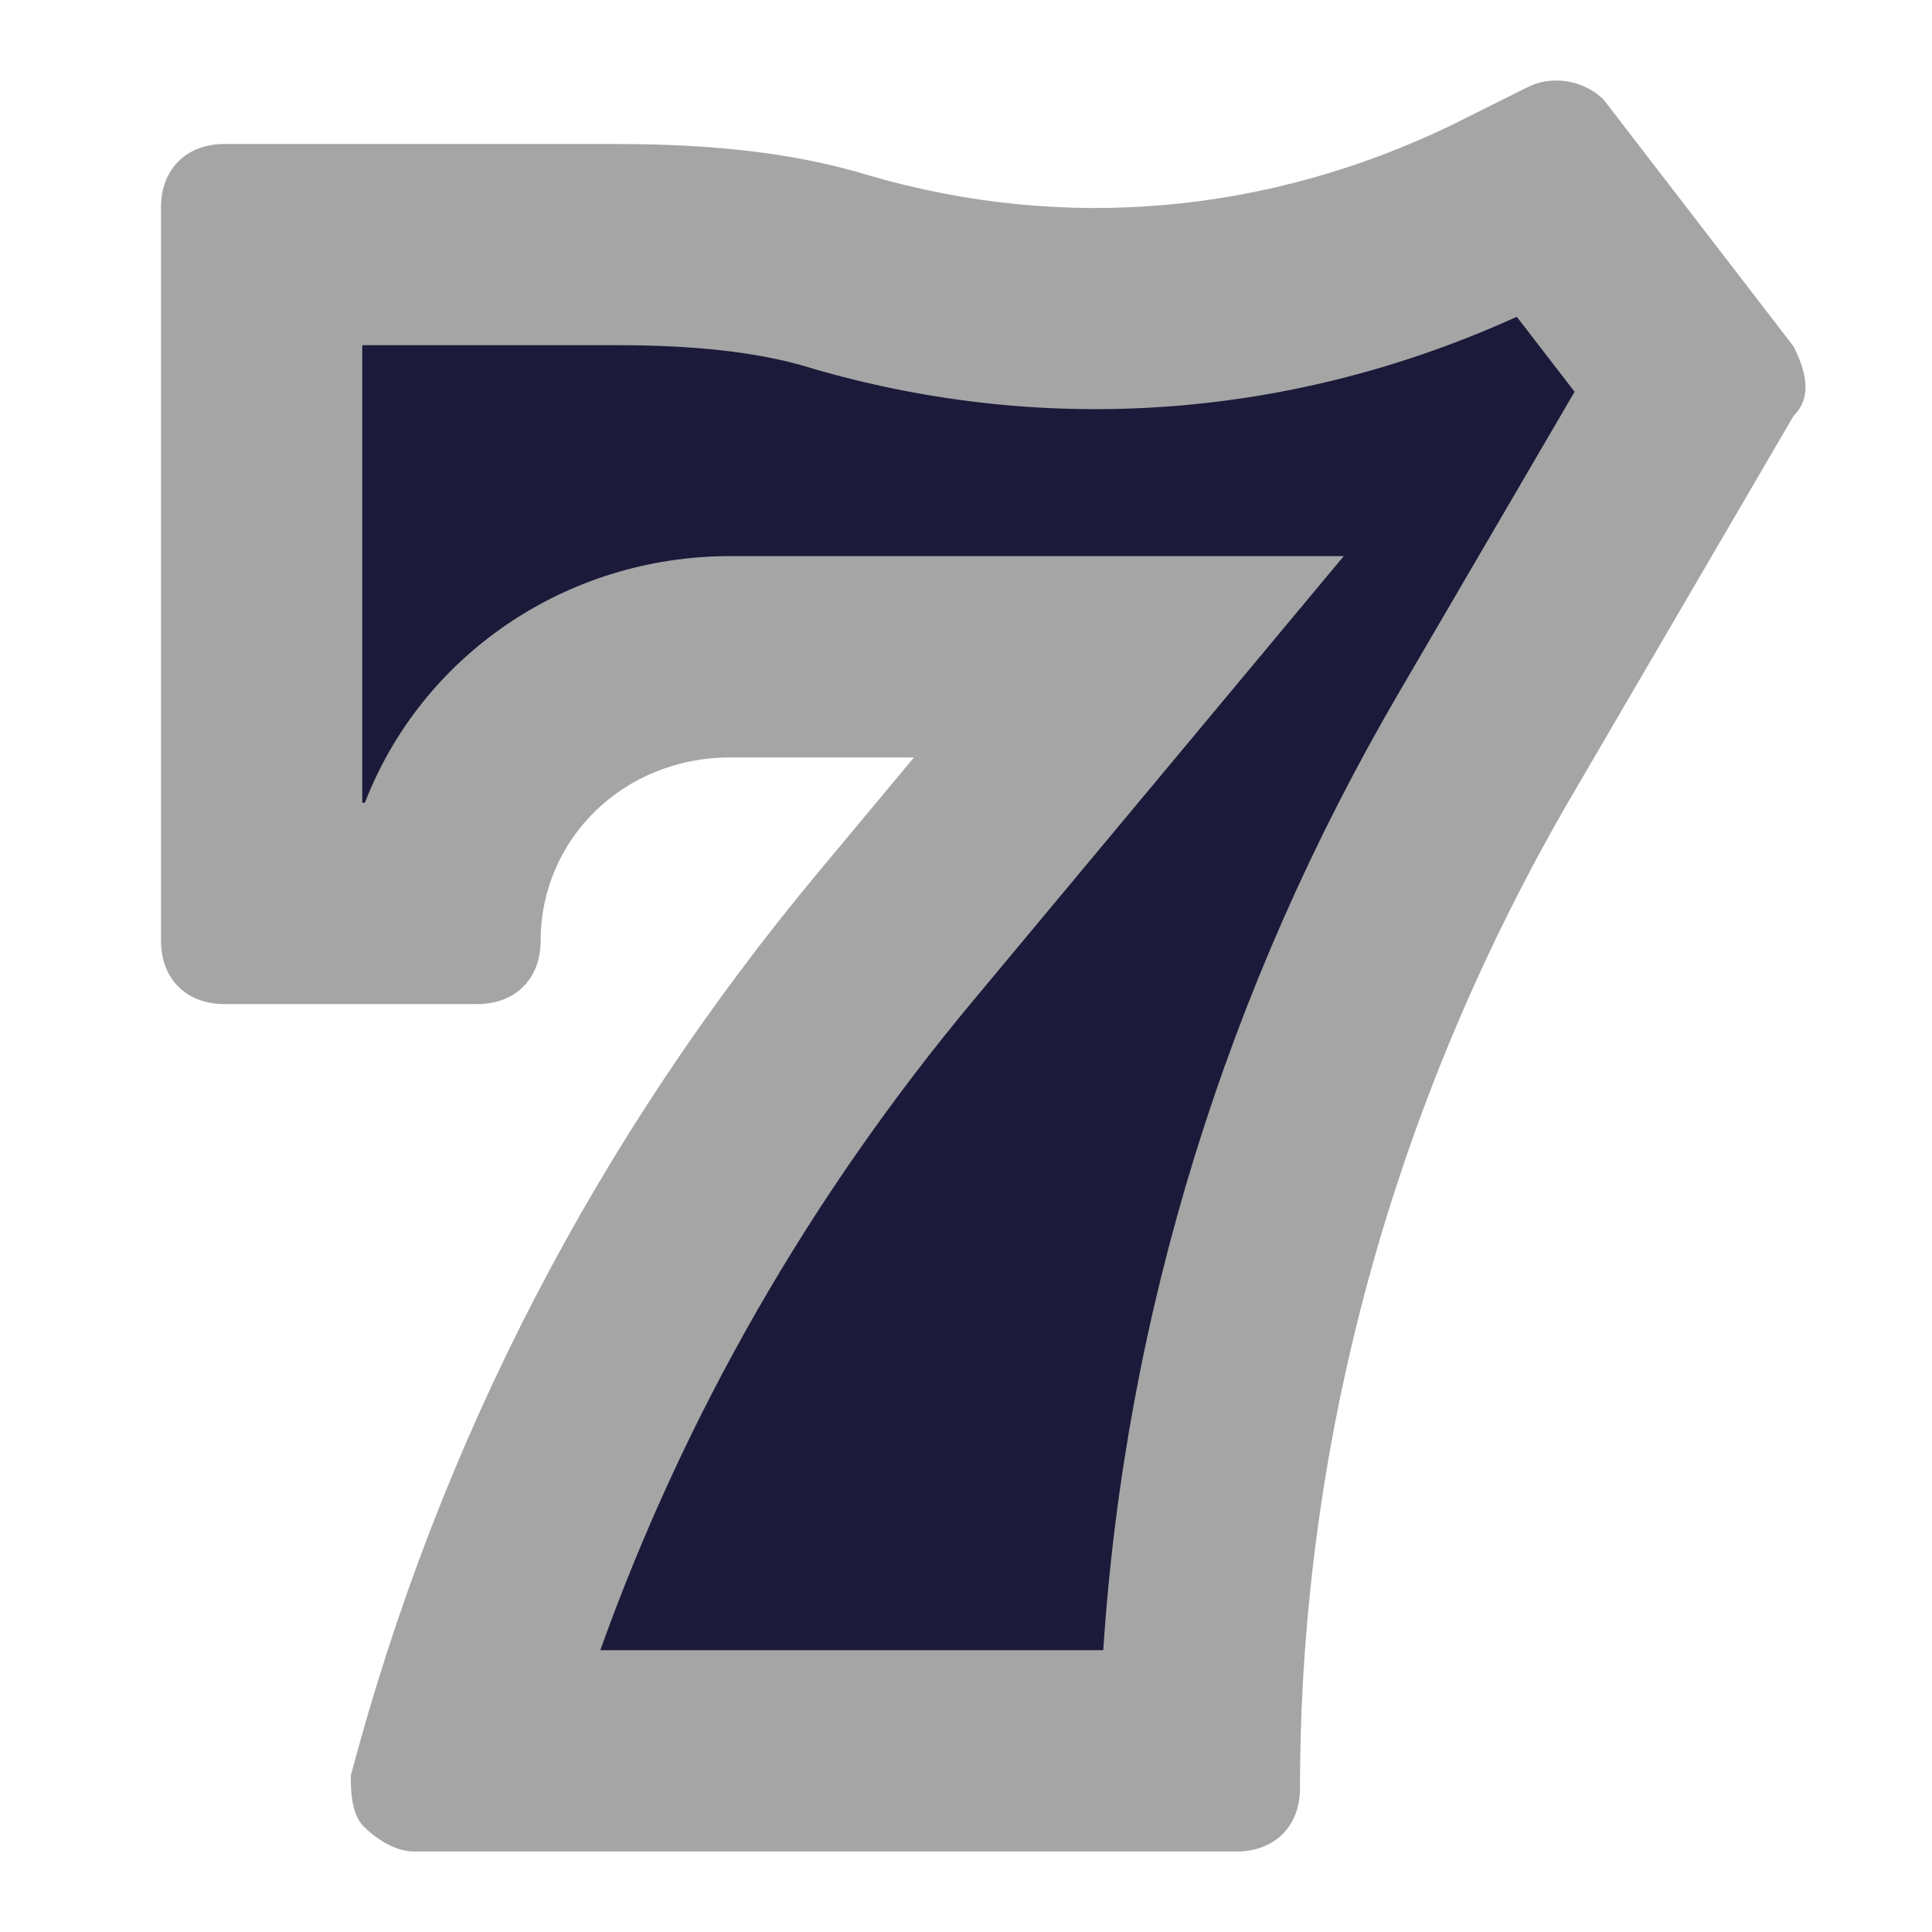 <svg xmlns:xlink="http://www.w3.org/1999/xlink" xmlns="http://www.w3.org/2000/svg" id="brand-ico-slot7-original" viewBox="0 0 24 24" width="24"  height="24" >
        <path d="M22.28 4.303L19.922 1.239C19.686 1.003 19.293 0.925 18.978 1.082L18.035 1.553C15.756 2.653 13.24 2.889 10.804 2.182C9.782 1.867 8.681 1.789 7.659 1.789H2.786C2.314 1.789 2 2.103 2 2.574V11.687C2 12.159 2.314 12.473 2.786 12.473H5.93C6.402 12.473 6.716 12.159 6.716 11.687C6.716 10.43 7.738 9.409 9.074 9.409H11.354L10.175 10.823C7.424 14.123 5.459 17.894 4.358 22.057C4.358 22.214 4.358 22.529 4.515 22.686C4.673 22.843 4.908 23 5.144 23H15.363C15.834 23 16.149 22.686 16.149 22.214C16.149 17.894 17.328 13.651 19.529 9.88L22.28 5.167C22.516 4.931 22.437 4.617 22.28 4.303Z" fill="#A5A5A5"></path>
        <path d="M10.107 4.582C13.053 5.436 16.095 5.183 18.842 3.935L19.56 4.867L17.369 8.619C15.243 12.263 13.978 16.321 13.705 20.499H7.457C8.512 17.556 10.068 14.854 12.095 12.423L16.693 6.908H9.074C7.016 6.908 5.234 8.155 4.533 9.972H4.5V4.288H7.659C8.579 4.288 9.393 4.363 10.069 4.57L10.084 4.575L10.107 4.582Z" fill="#1B1A3A"></path>
    </svg>